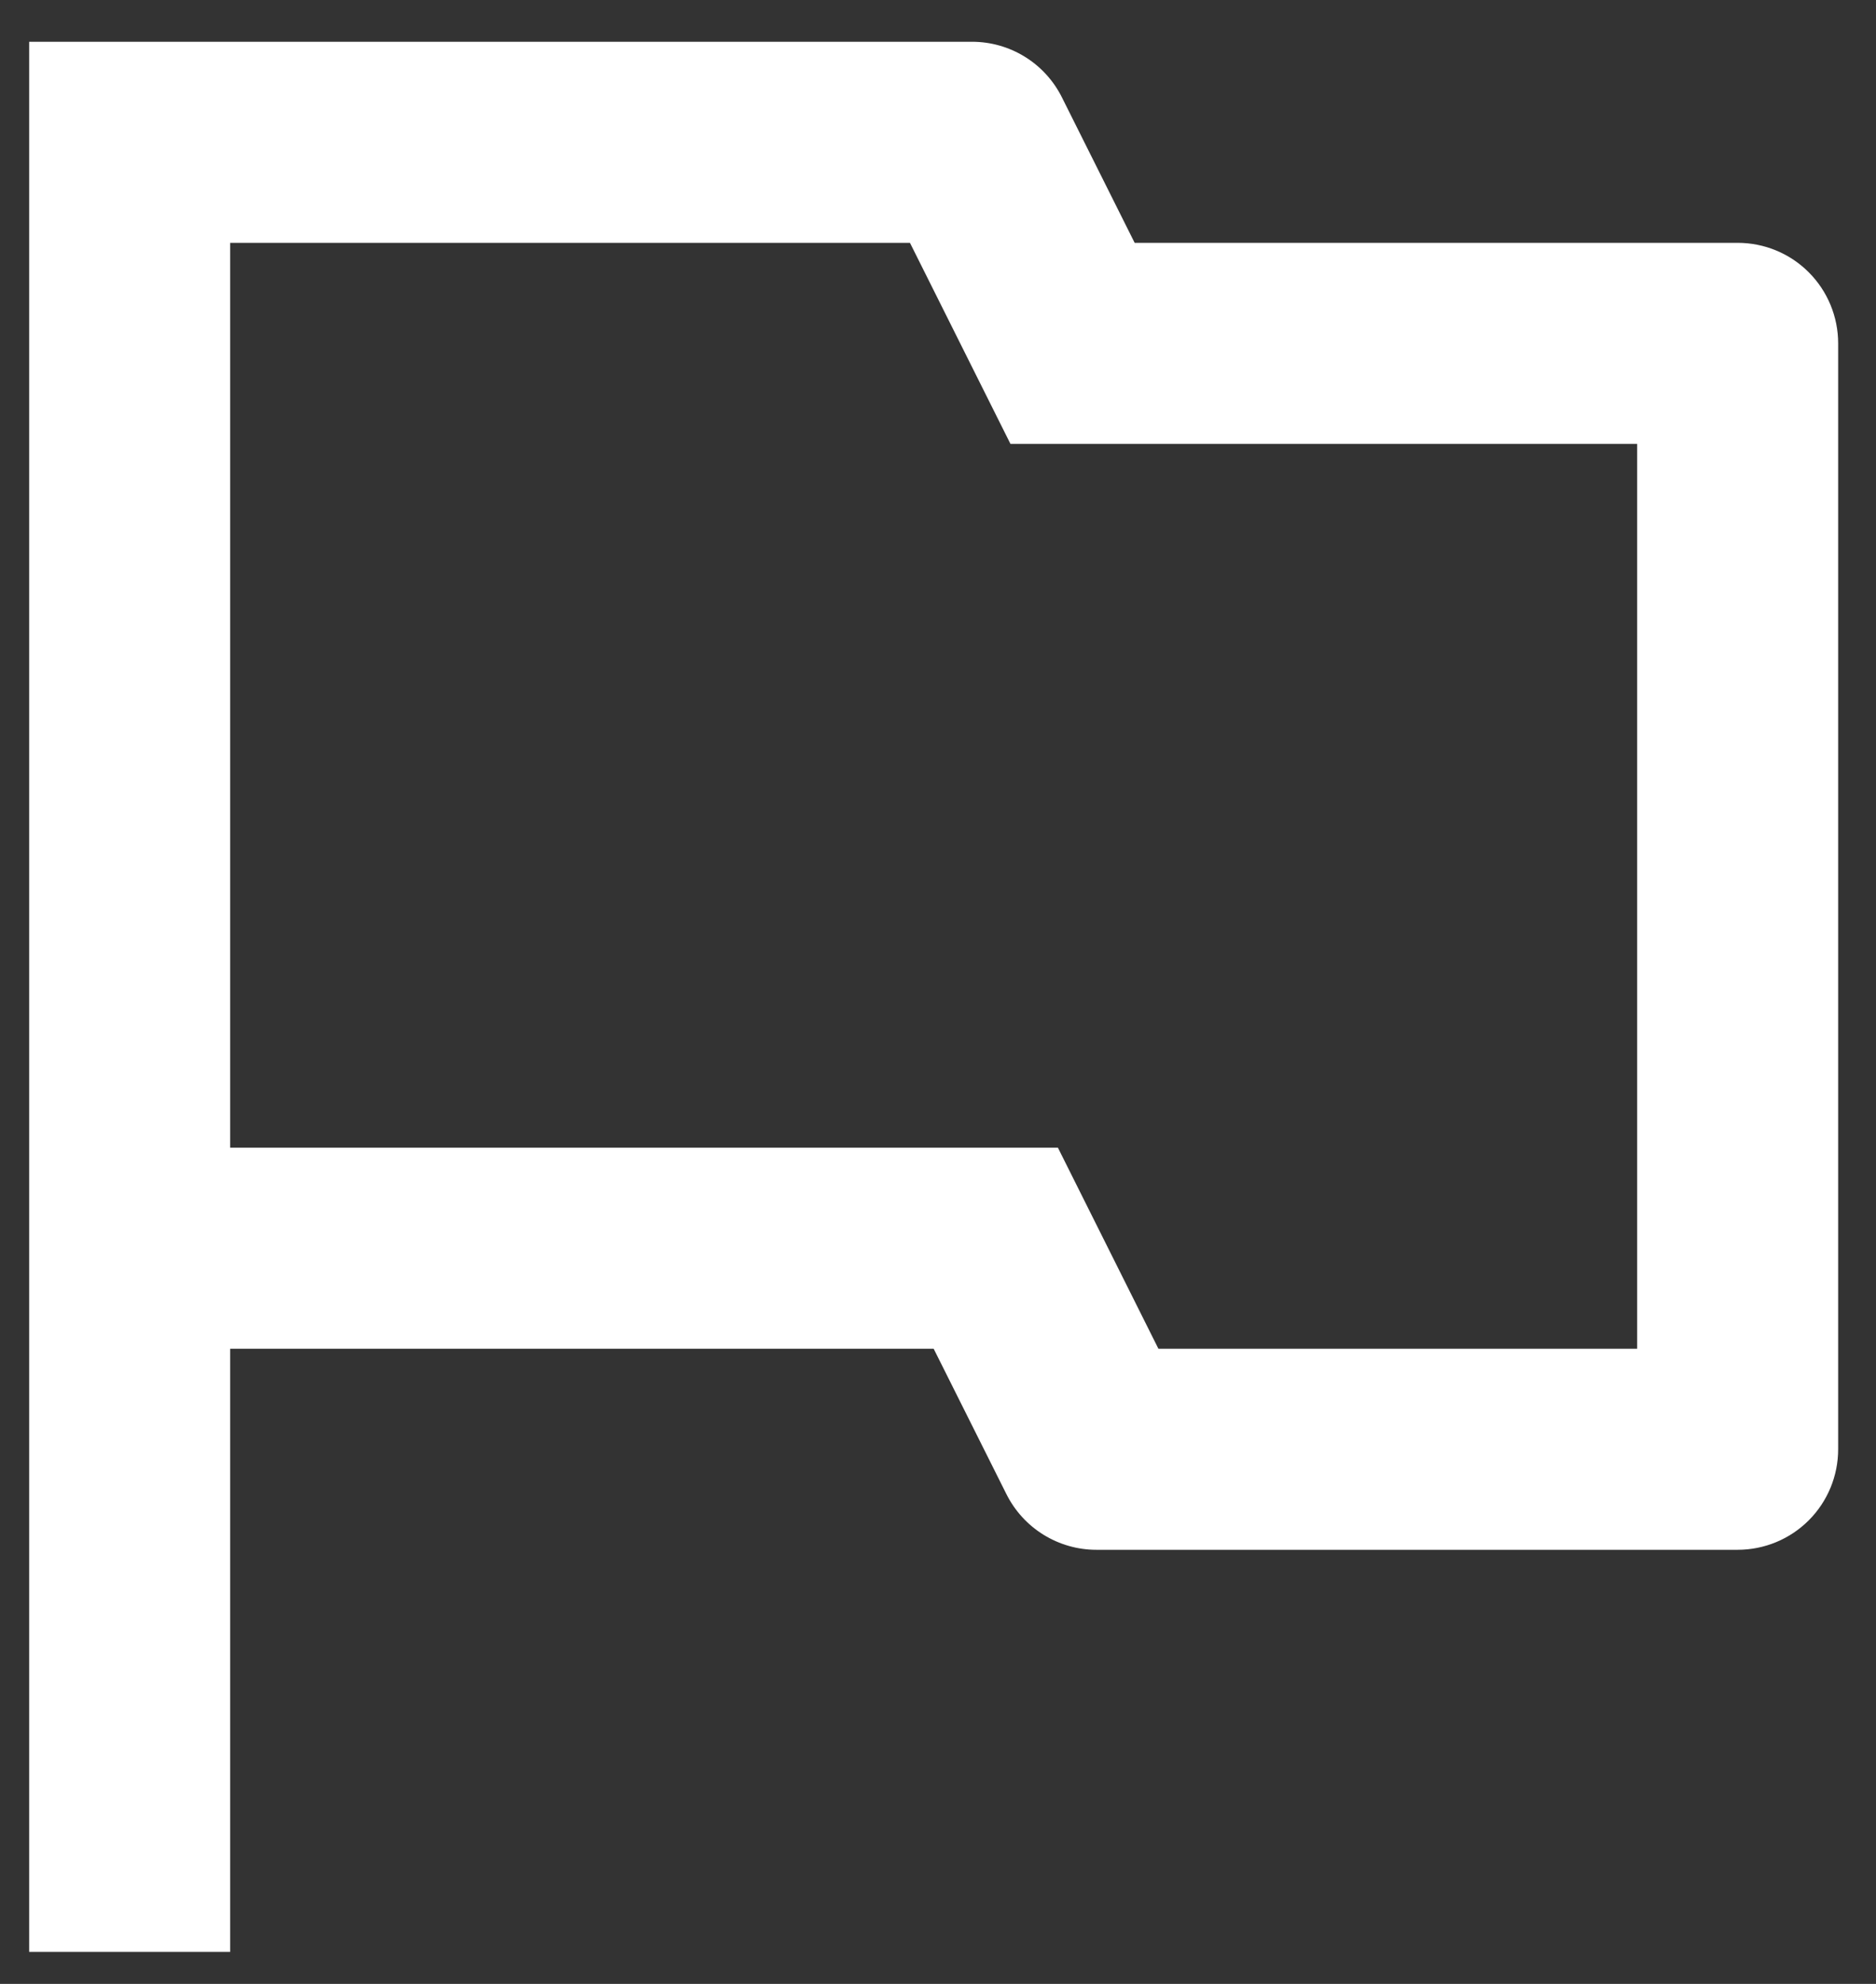 <svg width="35" height="37" viewBox="0 0 35 37" fill="none" xmlns="http://www.w3.org/2000/svg">
<rect x="0" y="0" width="35" height="37" fill="#333333" stroke="none"/>
<path d="M4.294 25.154V36.404H0.544V0.779H18.136C18.484 0.779 18.825 0.876 19.121 1.059C19.417 1.242 19.656 1.504 19.812 1.816L21.169 4.529H32.419C32.917 4.529 33.394 4.726 33.745 5.078C34.097 5.43 34.294 5.907 34.294 6.404V27.029C34.294 27.526 34.097 28.003 33.745 28.355C33.394 28.706 32.917 28.904 32.419 28.904H20.453C20.105 28.904 19.764 28.806 19.468 28.623C19.172 28.44 18.933 28.178 18.777 27.867L17.419 25.154H4.294ZM4.294 4.529V21.404H19.737L21.612 25.154H30.544V8.279H18.852L16.977 4.529H4.294Z" fill="white"/>
</svg>
